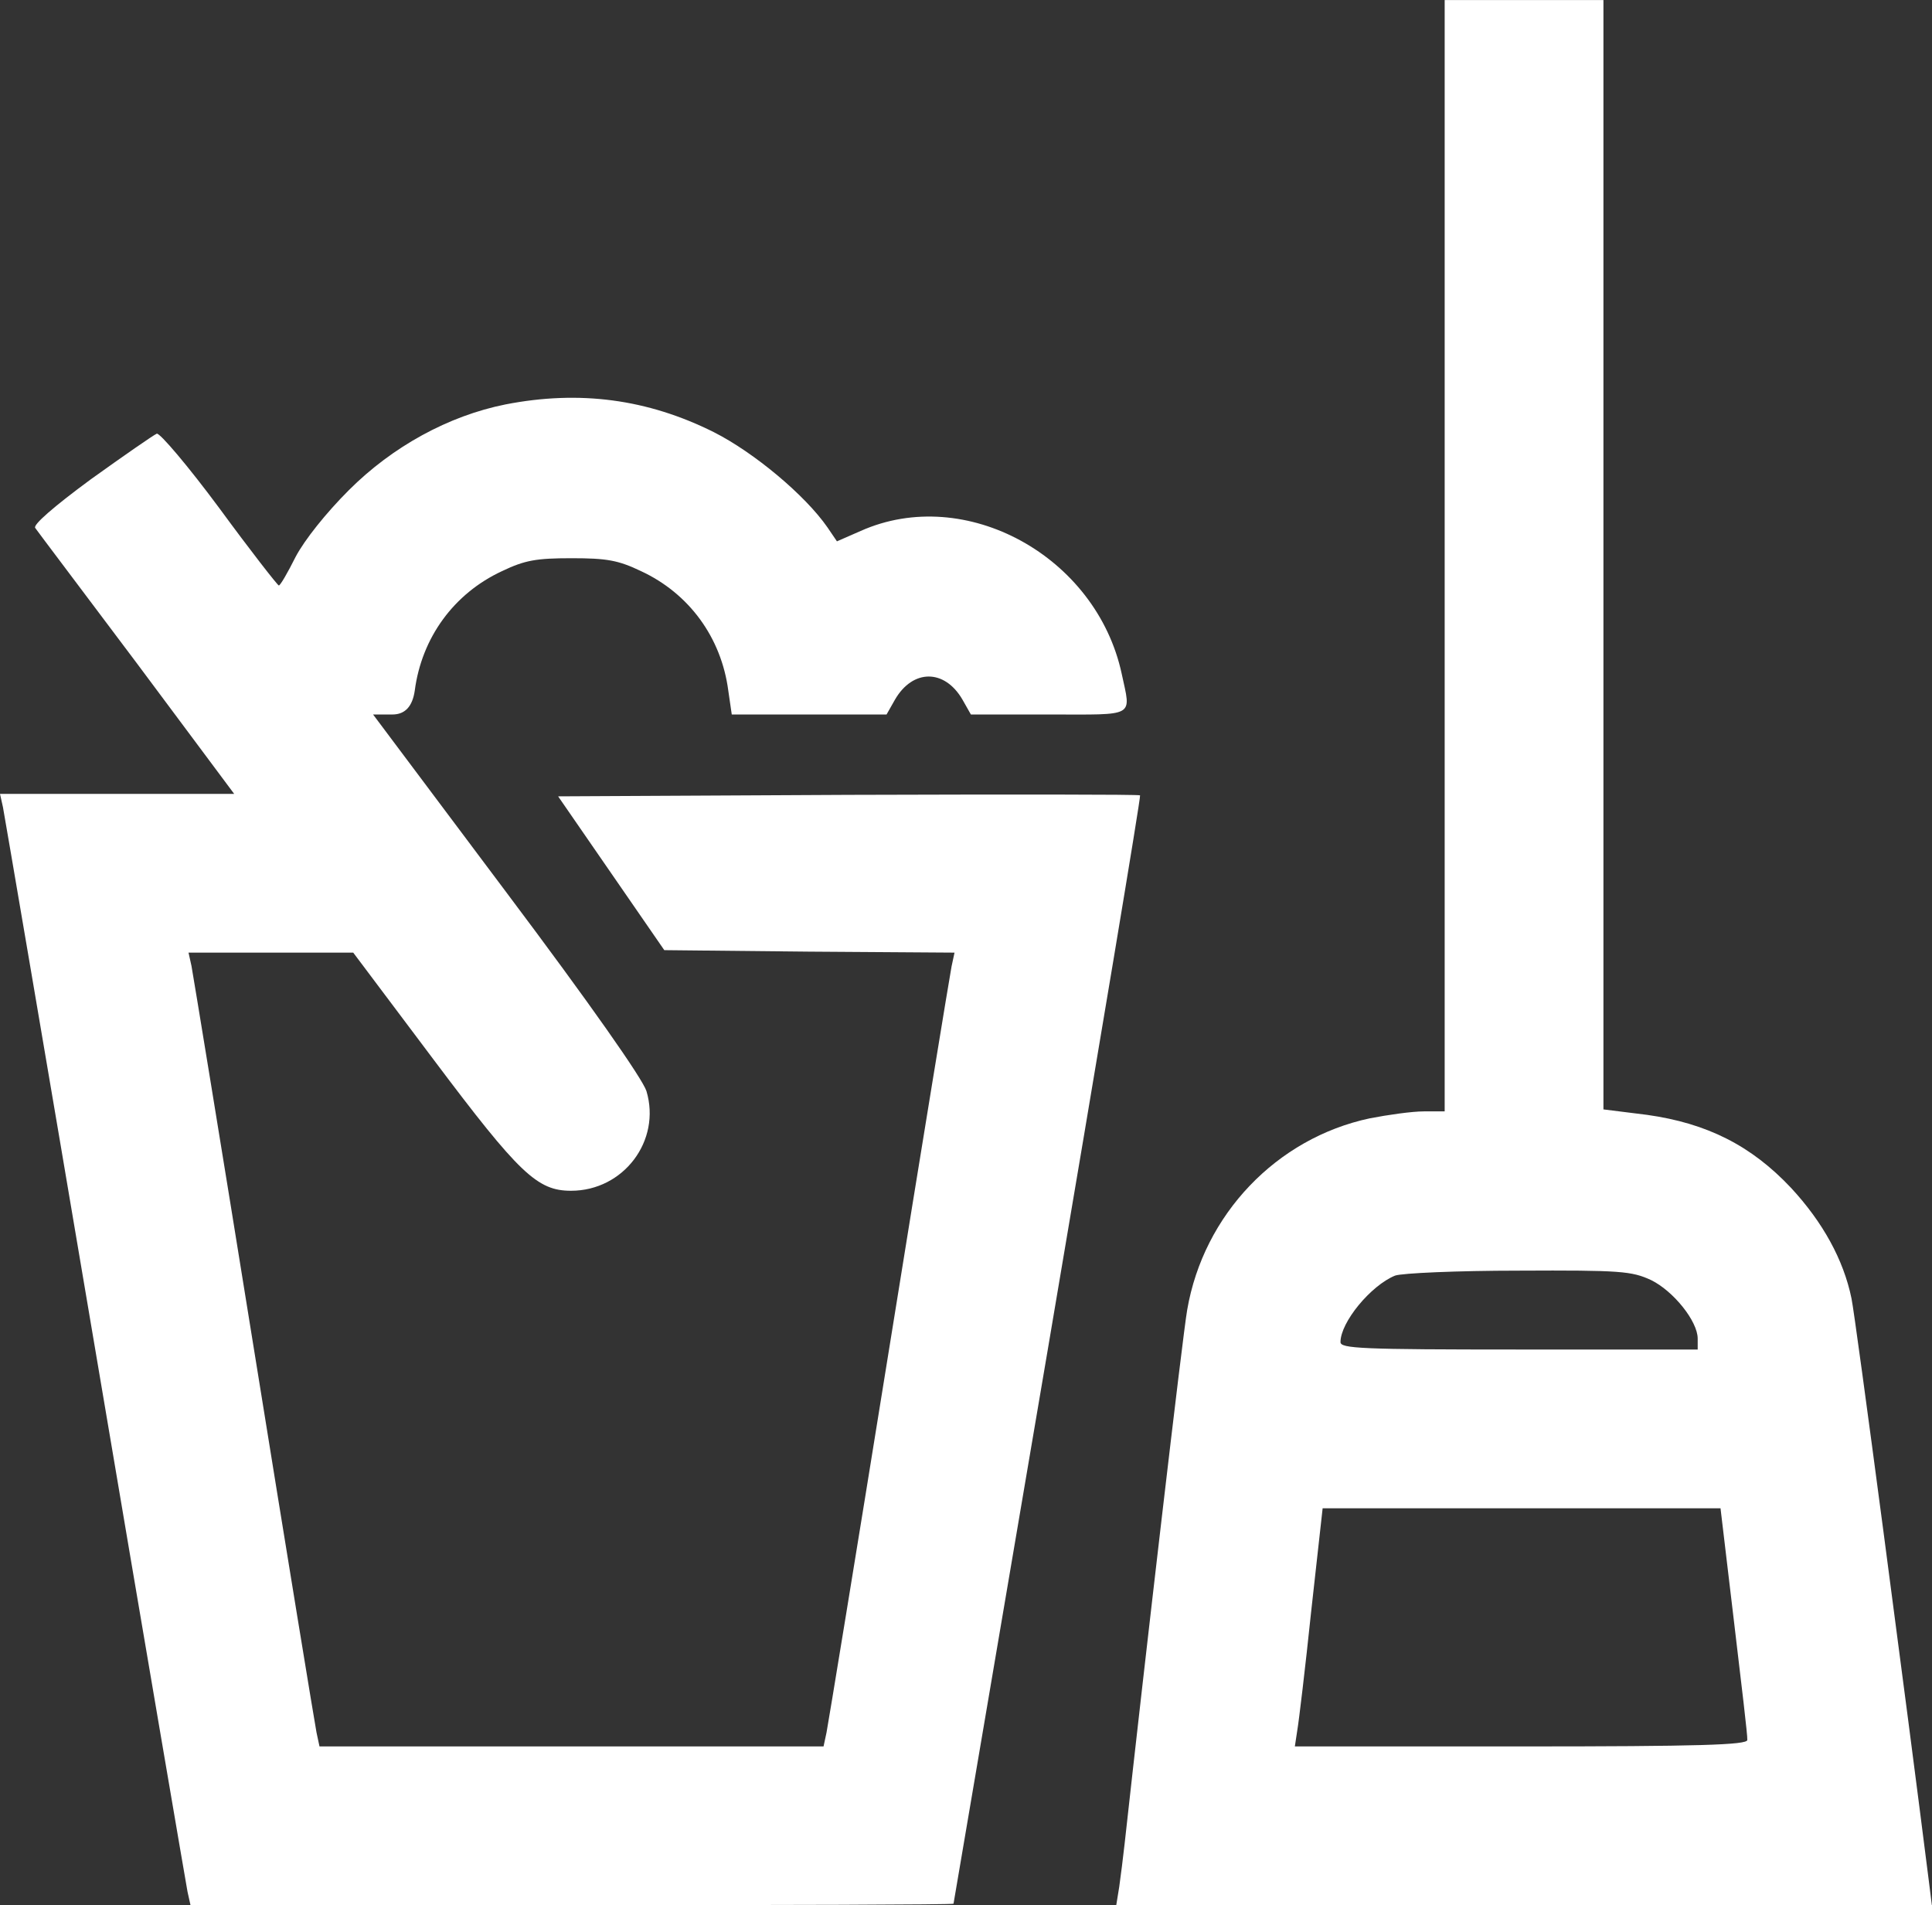 <?xml version="1.0" encoding="UTF-8"?> <svg xmlns="http://www.w3.org/2000/svg" viewBox="0 0 389.40 384.00" data-guides="{&quot;vertical&quot;:[],&quot;horizontal&quot;:[]}"><rect x="0" y="0" width="389.40" height="384.00" fill="#333333" stroke="none"/><defs></defs><path fill="#ffffff" stroke="none" fill-opacity="1" stroke-width="1" stroke-opacity="1" color="rgb(51, 51, 51)" fill-rule="evenodd" class="cls-1" id="tSvg977ac4ffa2" title="Path 1" d="M291.179 112.006C291.179 149.336 291.179 186.667 291.179 223.998C289.779 223.998 288.379 223.998 286.979 223.998C284.58 223.998 279.68 224.698 276.08 225.398C257.281 229.397 242.583 244.796 239.283 263.995C238.383 268.994 230.683 335.19 226.684 371.487C226.384 374.187 225.884 378.187 225.584 380.286C225.384 381.52 225.184 382.753 224.984 383.986C279.78 383.986 334.576 383.986 389.372 383.986C389.172 382.386 388.972 380.786 388.772 379.187C384.372 344.289 373.973 265.395 373.173 261.695C371.573 253.895 367.374 246.296 360.974 239.397C352.974 230.897 344.075 226.398 331.976 224.698C329.043 224.331 326.11 223.964 323.177 223.598C323.177 149.07 323.177 74.542 323.177 0.014C312.511 0.014 301.845 0.014 291.179 0.014C291.179 37.344 291.179 74.675 291.179 112.006ZM332.776 257.995C337.276 260.195 342.175 266.295 342.175 269.794C342.175 270.528 342.175 271.261 342.175 271.994C330.176 271.994 318.177 271.994 306.178 271.994C274.38 271.994 270.18 271.794 270.18 270.494C270.18 266.495 276.28 259.095 281.18 257.095C282.58 256.595 293.779 256.096 306.078 256.096C326.676 255.995 328.876 256.195 332.776 257.995ZM349.475 326.69C350.975 339.289 352.274 350.089 352.175 350.689C352.175 351.689 342.375 351.989 306.578 351.989C291.379 351.989 276.18 351.989 260.981 351.989C261.148 350.889 261.314 349.789 261.481 348.689C261.781 346.989 263.081 336.19 264.281 324.69C265.048 317.791 265.814 310.891 266.581 303.992C293.312 303.992 320.044 303.992 346.775 303.992C347.675 311.558 348.575 319.124 349.475 326.69Z"></path><path fill="#ffffff" stroke="none" fill-opacity="1" stroke-width="1" stroke-opacity="1" color="rgb(51, 51, 51)" fill-rule="evenodd" class="cls-1" id="tSvg13d63f02620" title="Path 2" d="M101.892 81.508C90.393 83.808 79.094 90.007 70.295 98.807C65.695 103.406 61.395 108.806 59.596 112.206C57.996 115.405 56.496 118.005 56.196 118.005C55.896 117.905 50.496 111.006 44.197 102.407C37.897 93.907 32.198 87.207 31.598 87.407C30.898 87.707 24.998 91.807 18.299 96.607C10.699 102.207 6.599 105.806 7.099 106.406C7.499 107.006 16.799 119.305 27.598 133.704C34.131 142.47 40.664 151.236 47.197 160.002C31.464 160.002 15.732 160.002 0 160.002C0.2 160.902 0.4 161.802 0.6 162.702C0.9 164.302 9.299 213.399 19.198 271.994C29.098 330.59 37.497 379.687 37.797 381.286C37.997 382.186 38.197 383.086 38.397 383.986C64.029 383.986 89.66 383.986 115.292 383.986C157.589 383.986 192.186 383.886 192.186 383.686C192.186 383.586 200.786 333.29 211.185 271.994C221.584 210.699 229.983 160.502 229.784 160.302C229.684 160.102 203.185 160.102 170.988 160.202C151.489 160.302 131.99 160.402 112.492 160.502C116.058 165.668 119.625 170.835 123.191 176.001C126.758 181.167 130.324 186.334 133.89 191.5C143.623 191.6 153.356 191.7 163.088 191.8C172.854 191.867 182.62 191.933 192.386 192C192.186 192.933 191.986 193.867 191.786 194.8C191.486 196.3 185.786 230.997 179.187 271.994C172.587 312.991 166.888 347.689 166.588 349.189C166.388 350.122 166.188 351.055 165.988 351.989C132.124 351.989 98.26 351.989 64.395 351.989C64.195 351.055 63.995 350.122 63.795 349.189C63.495 347.689 57.796 312.991 51.196 271.994C44.597 230.997 38.897 196.3 38.597 194.7C38.397 193.8 38.197 192.9 37.997 192C49.063 192 60.129 192 71.195 192C76.628 199.233 82.061 206.466 87.494 213.698C104.692 236.597 108.292 239.996 115.092 239.996C125.691 239.996 133.29 229.897 130.291 219.898C129.491 217.398 118.991 202.399 102.093 179.901C93.127 167.935 84.161 155.969 75.195 144.004C76.495 144.004 77.794 144.004 79.094 144.004C81.627 144.004 83.127 142.404 83.594 139.204C84.994 128.505 91.493 119.605 101.193 115.106C105.793 112.906 108.092 112.506 115.192 112.506C122.291 112.506 124.591 112.906 129.191 115.106C138.89 119.605 145.389 128.505 146.79 139.204C147.023 140.804 147.256 142.404 147.489 144.004C157.889 144.004 168.288 144.004 178.687 144.004C179.254 143.004 179.82 142.004 180.387 141.004C183.987 134.804 190.386 134.804 193.986 141.004C194.553 142.004 195.119 143.004 195.686 144.004C200.952 144.004 206.218 144.004 211.485 144.004C229.083 144.004 227.983 144.703 226.084 135.804C220.984 112.106 194.586 97.607 173.487 107.006C171.888 107.706 170.288 108.406 168.688 109.106C168.055 108.173 167.421 107.239 166.788 106.306C162.288 99.807 151.989 91.207 143.889 87.108C130.491 80.408 116.792 78.608 101.892 81.508Z"></path></svg> 